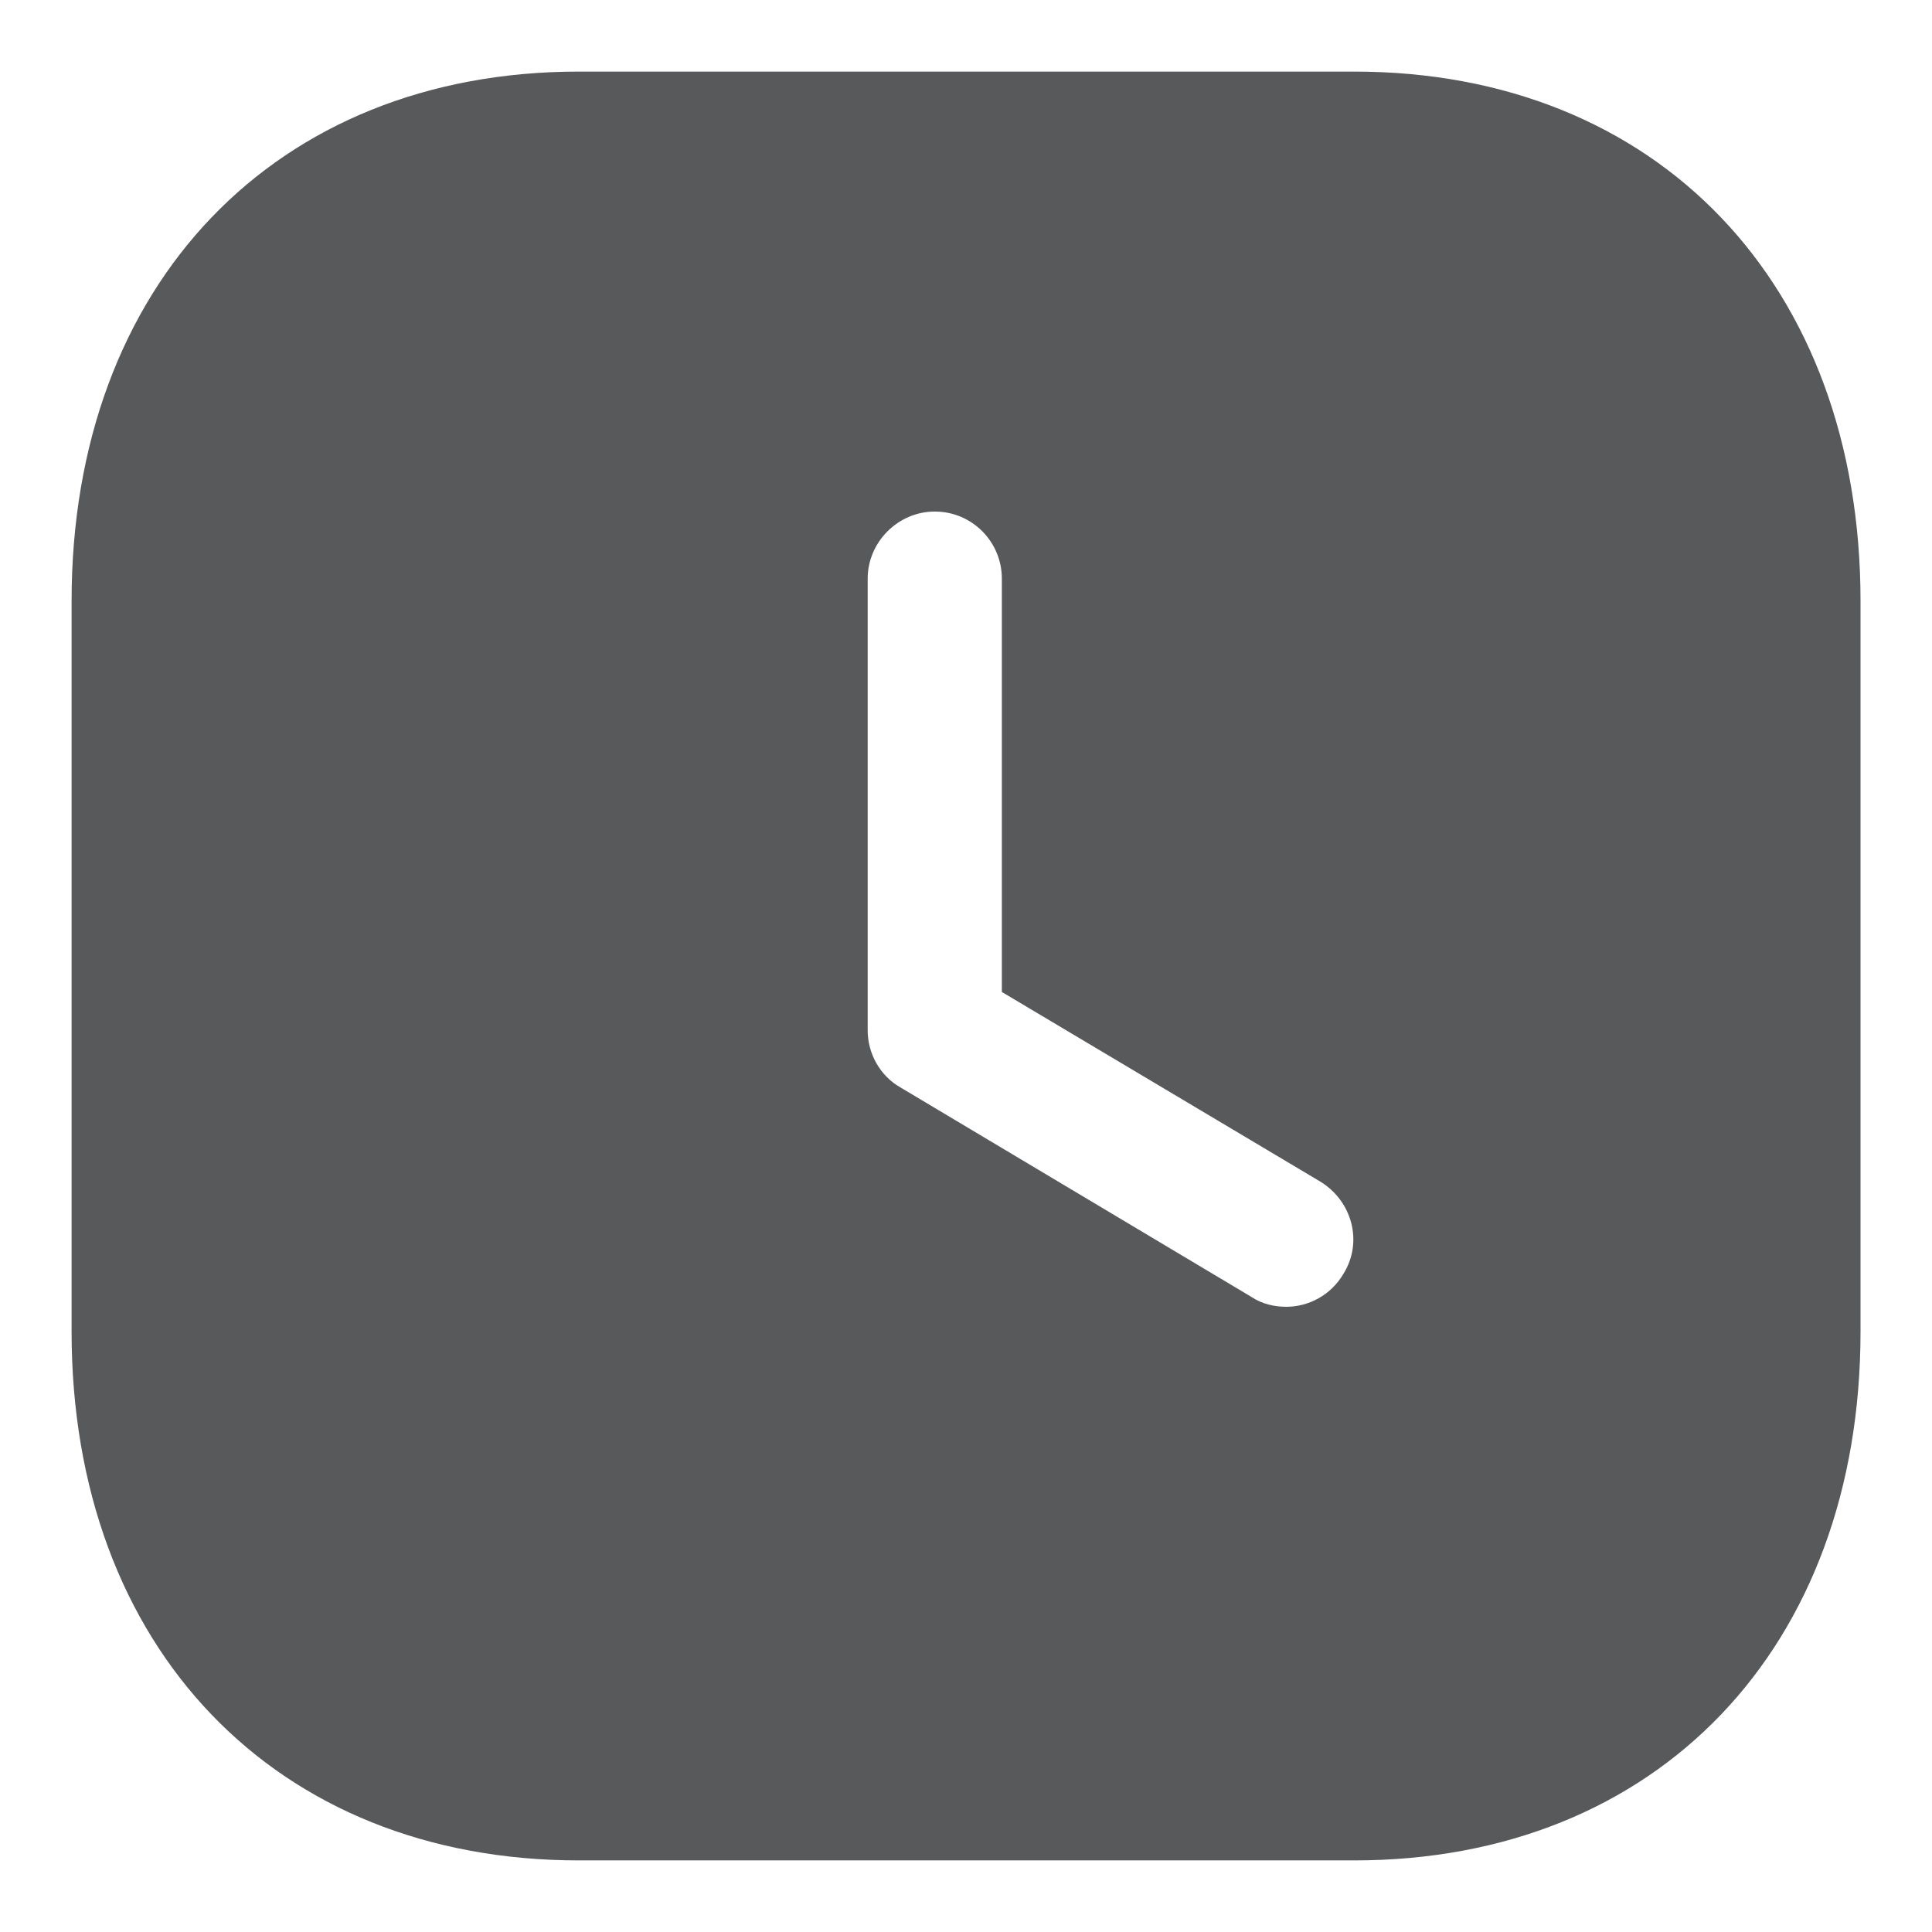 <svg width="18" height="18" viewBox="0 0 18 18" fill="none" xmlns="http://www.w3.org/2000/svg">
<path fill-rule="evenodd" clip-rule="evenodd" d="M5.392 0.667H12.617C15.442 0.667 17.334 2.649 17.334 5.599V12.408C17.334 15.35 15.442 17.333 12.617 17.333H5.392C2.567 17.333 0.667 15.35 0.667 12.408V5.599C0.667 2.649 2.567 0.667 5.392 0.667ZM11.984 12.175C12.192 12.175 12.4 12.067 12.517 11.867C12.7 11.574 12.6 11.191 12.3 11.008L9.334 9.242V5.391C9.334 5.05 9.059 4.766 8.709 4.766C8.367 4.766 8.084 5.05 8.084 5.391V9.6C8.084 9.817 8.2 10.025 8.392 10.133L11.659 12.083C11.759 12.15 11.875 12.175 11.984 12.175Z" fill="#58595B"/>
</svg>

